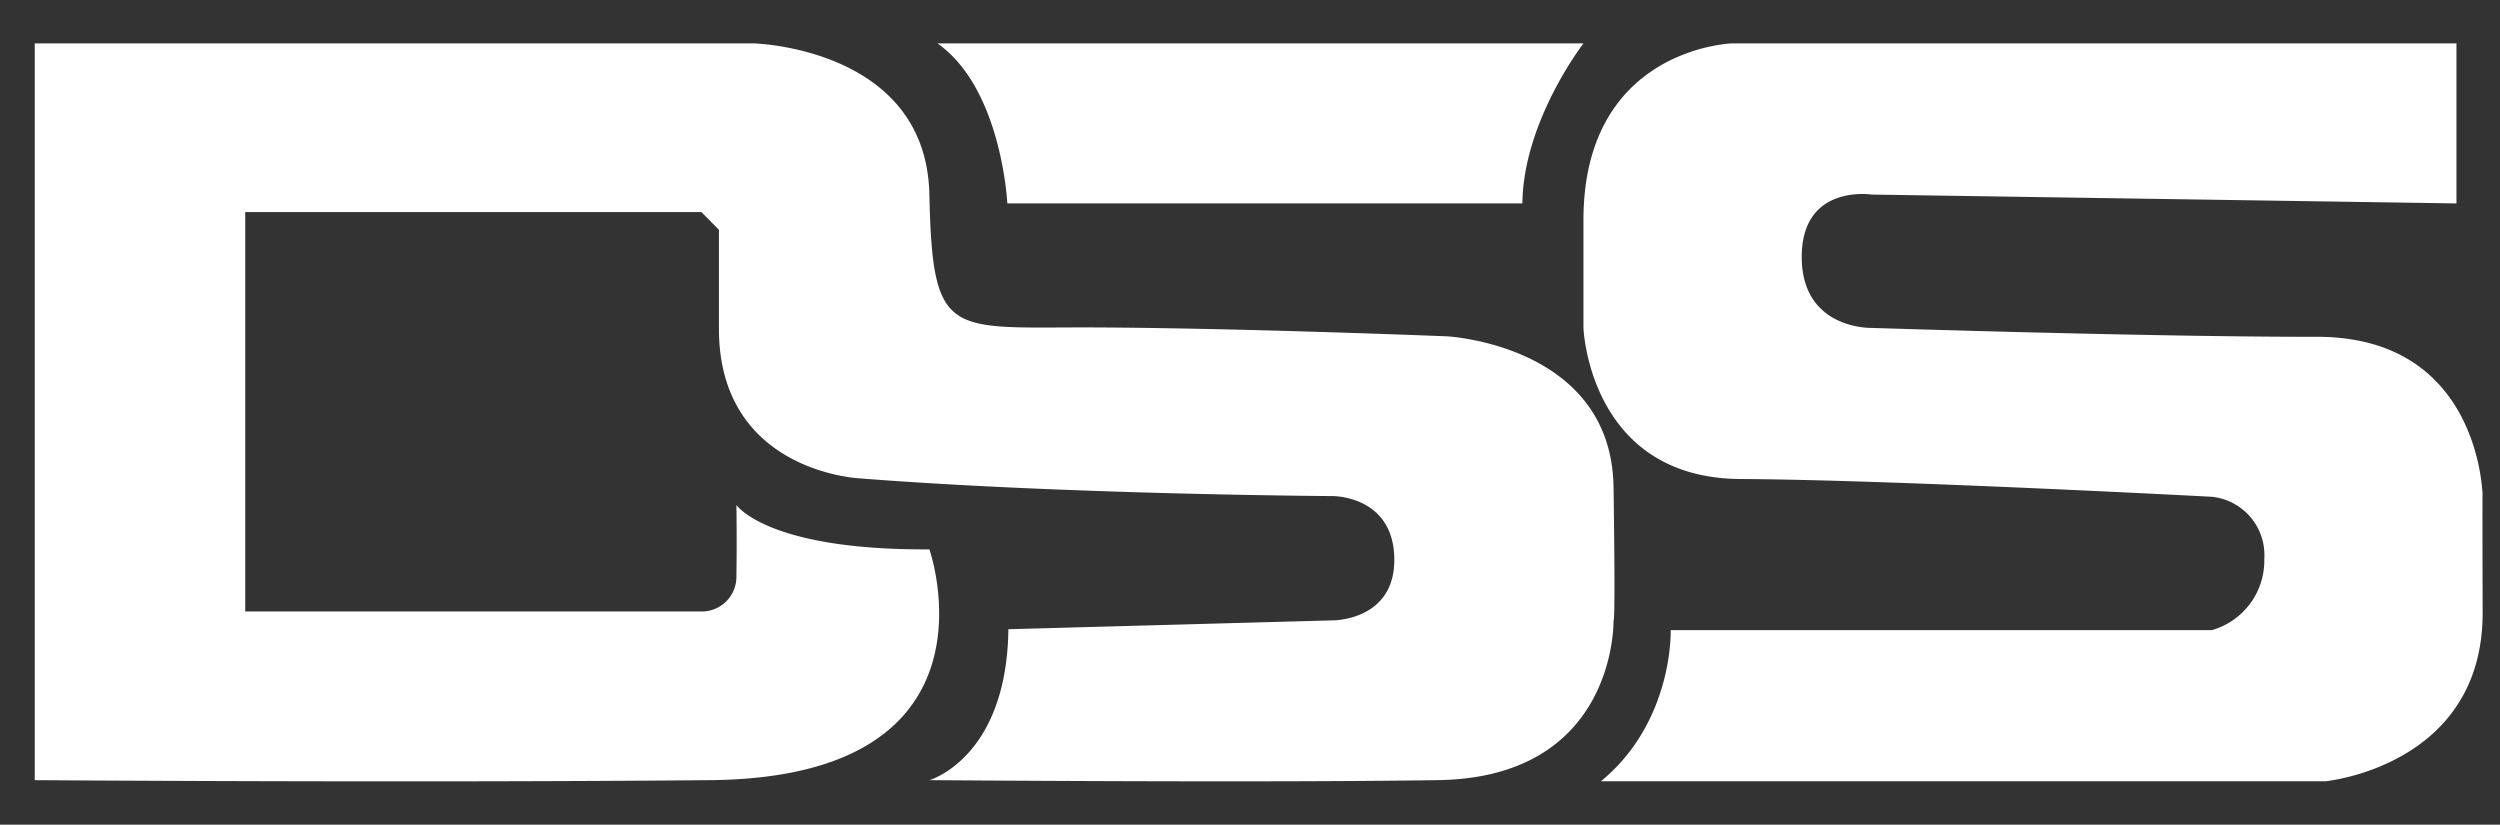 <svg xmlns="http://www.w3.org/2000/svg" width="288" height="95" viewBox="0 0 288 95">
  <rect x="0" y="0" width="288" height="95" fill="#333333" stroke="none"/>
  <defs>
    <style>
      .cls-1 {
        fill: #fff;
        fill-rule: evenodd;
      }
    </style>
  </defs>
  <path id="Shape_316_1" data-name="Shape 316 1" class="cls-1" d="M4,5H86.854s19.839,0.5,20.209,17.384,2.23,15.26,19.2,15.338,40.417,1.023,40.417,1.023,18.963,0.971,19.2,17.383,0,15.338,0,15.338,0.413,18.092-20.209,18.406-58.6,0-58.6,0,8.914-2.546,9.094-17.384l37.385-1.022s7.2,0.05,7.073-7.158-7.073-7.158-7.073-7.158-30.855-.18-54.563-2.045c0,0-16.257-.735-16.167-17.383V26.474l-2.021-2.045H28.25V70.444H80.792a3.992,3.992,0,0,0,4.042-4.09c0.068-4.107,0-8.18,0-8.18s3.507,5.233,22.229,5.113c0,0,9.252,26.273-25.261,26.587s-77.8,0-77.8,0V5Z"/>
  <path id="Shape_318_1" data-name="Shape 318 1" class="cls-1" d="M108,5h74.418s-6.938,8.946-7.039,18.434H116.045S115.411,10.214,108,5ZM282.983,23.434V5H199.514s-17.164.539-17.1,20.482V37.771s0.636,17.318,18.1,17.41,54.3,2.048,54.3,2.048a6.757,6.757,0,0,1,6.034,7.169,8.338,8.338,0,0,1-6.034,8.193h-62.35S192.815,83.1,184.429,90H267.9s18.144-1.741,18.1-19.458,0-13.313,0-13.313S285.862,38.78,266.893,38.8s-51.288-1.024-51.288-1.024-8.054.222-8.046-8.193,8.046-7.169,8.046-7.169Z"/>
</svg>
